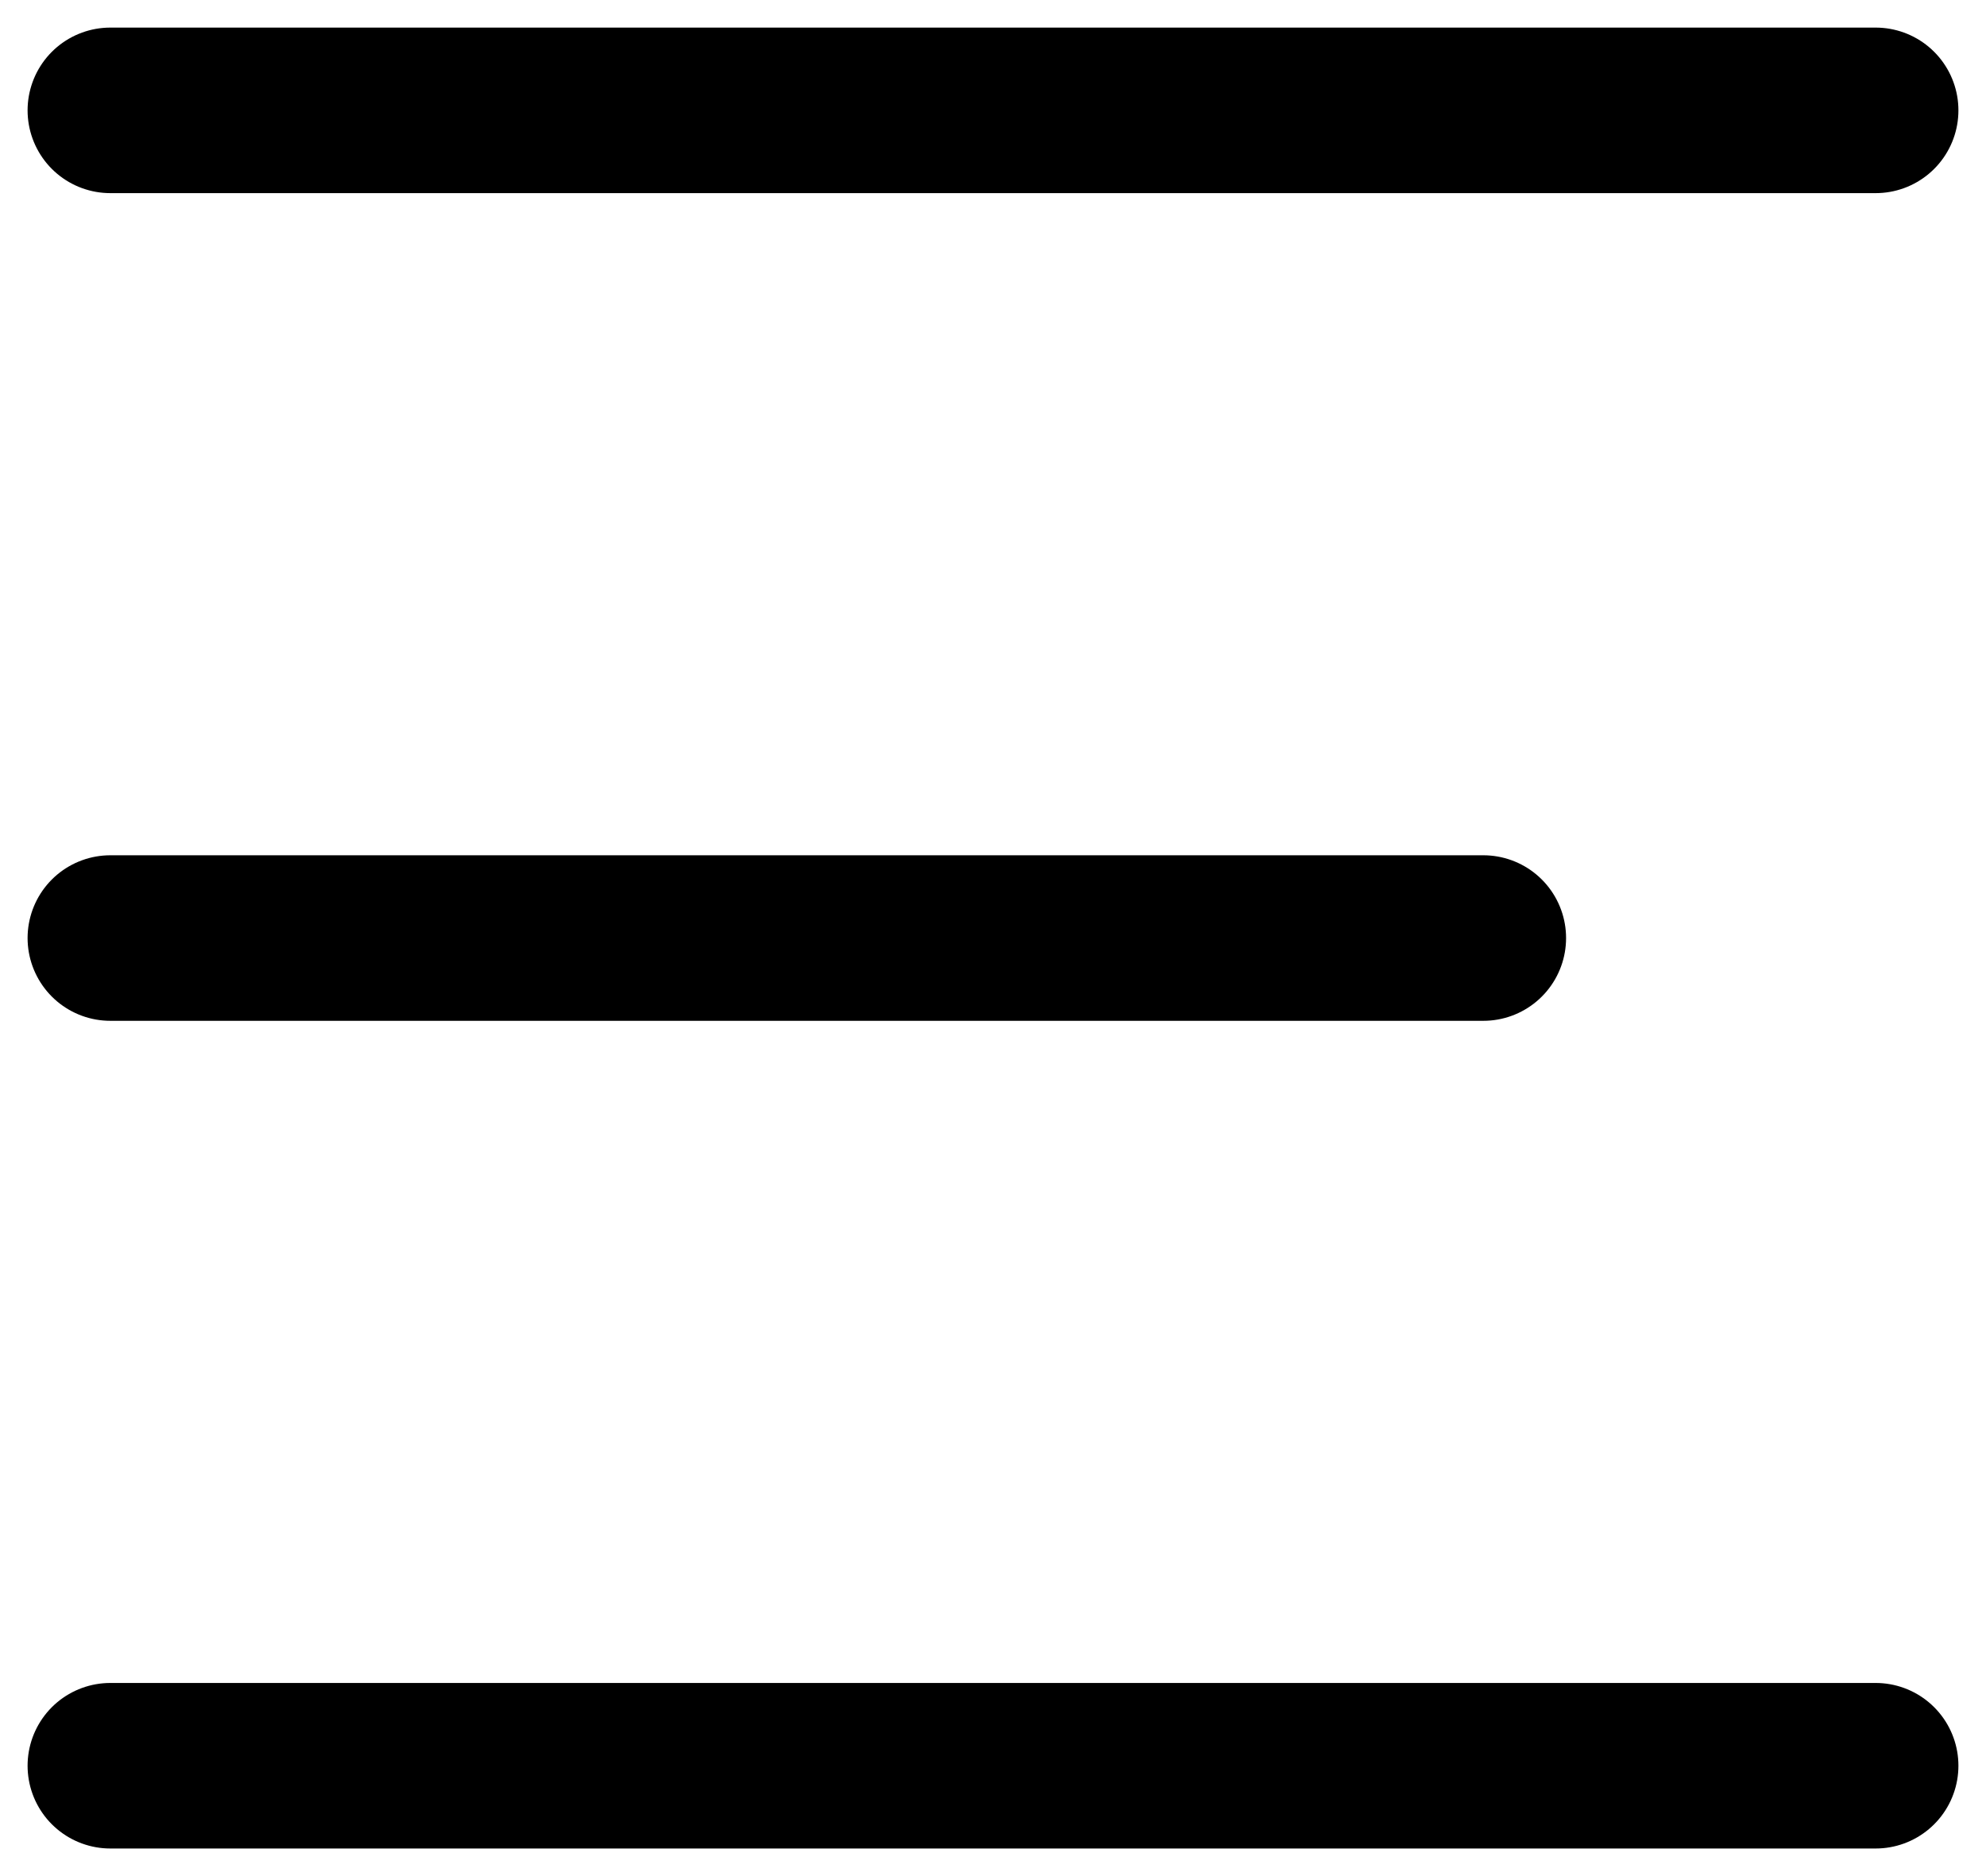 <svg width="18" height="17" viewBox="0 0 18 17" fill="none" xmlns="http://www.w3.org/2000/svg">
<path d="M13.444 8.5H1" stroke="black" stroke-width="1.5" stroke-linecap="round" stroke-linejoin="round"/>
<path d="M17 1H1" stroke="black" stroke-width="1.5" stroke-linecap="round" stroke-linejoin="round"/>
<path d="M17 16H1" stroke="black" stroke-width="1.5" stroke-linecap="round" stroke-linejoin="round"/>
</svg>
